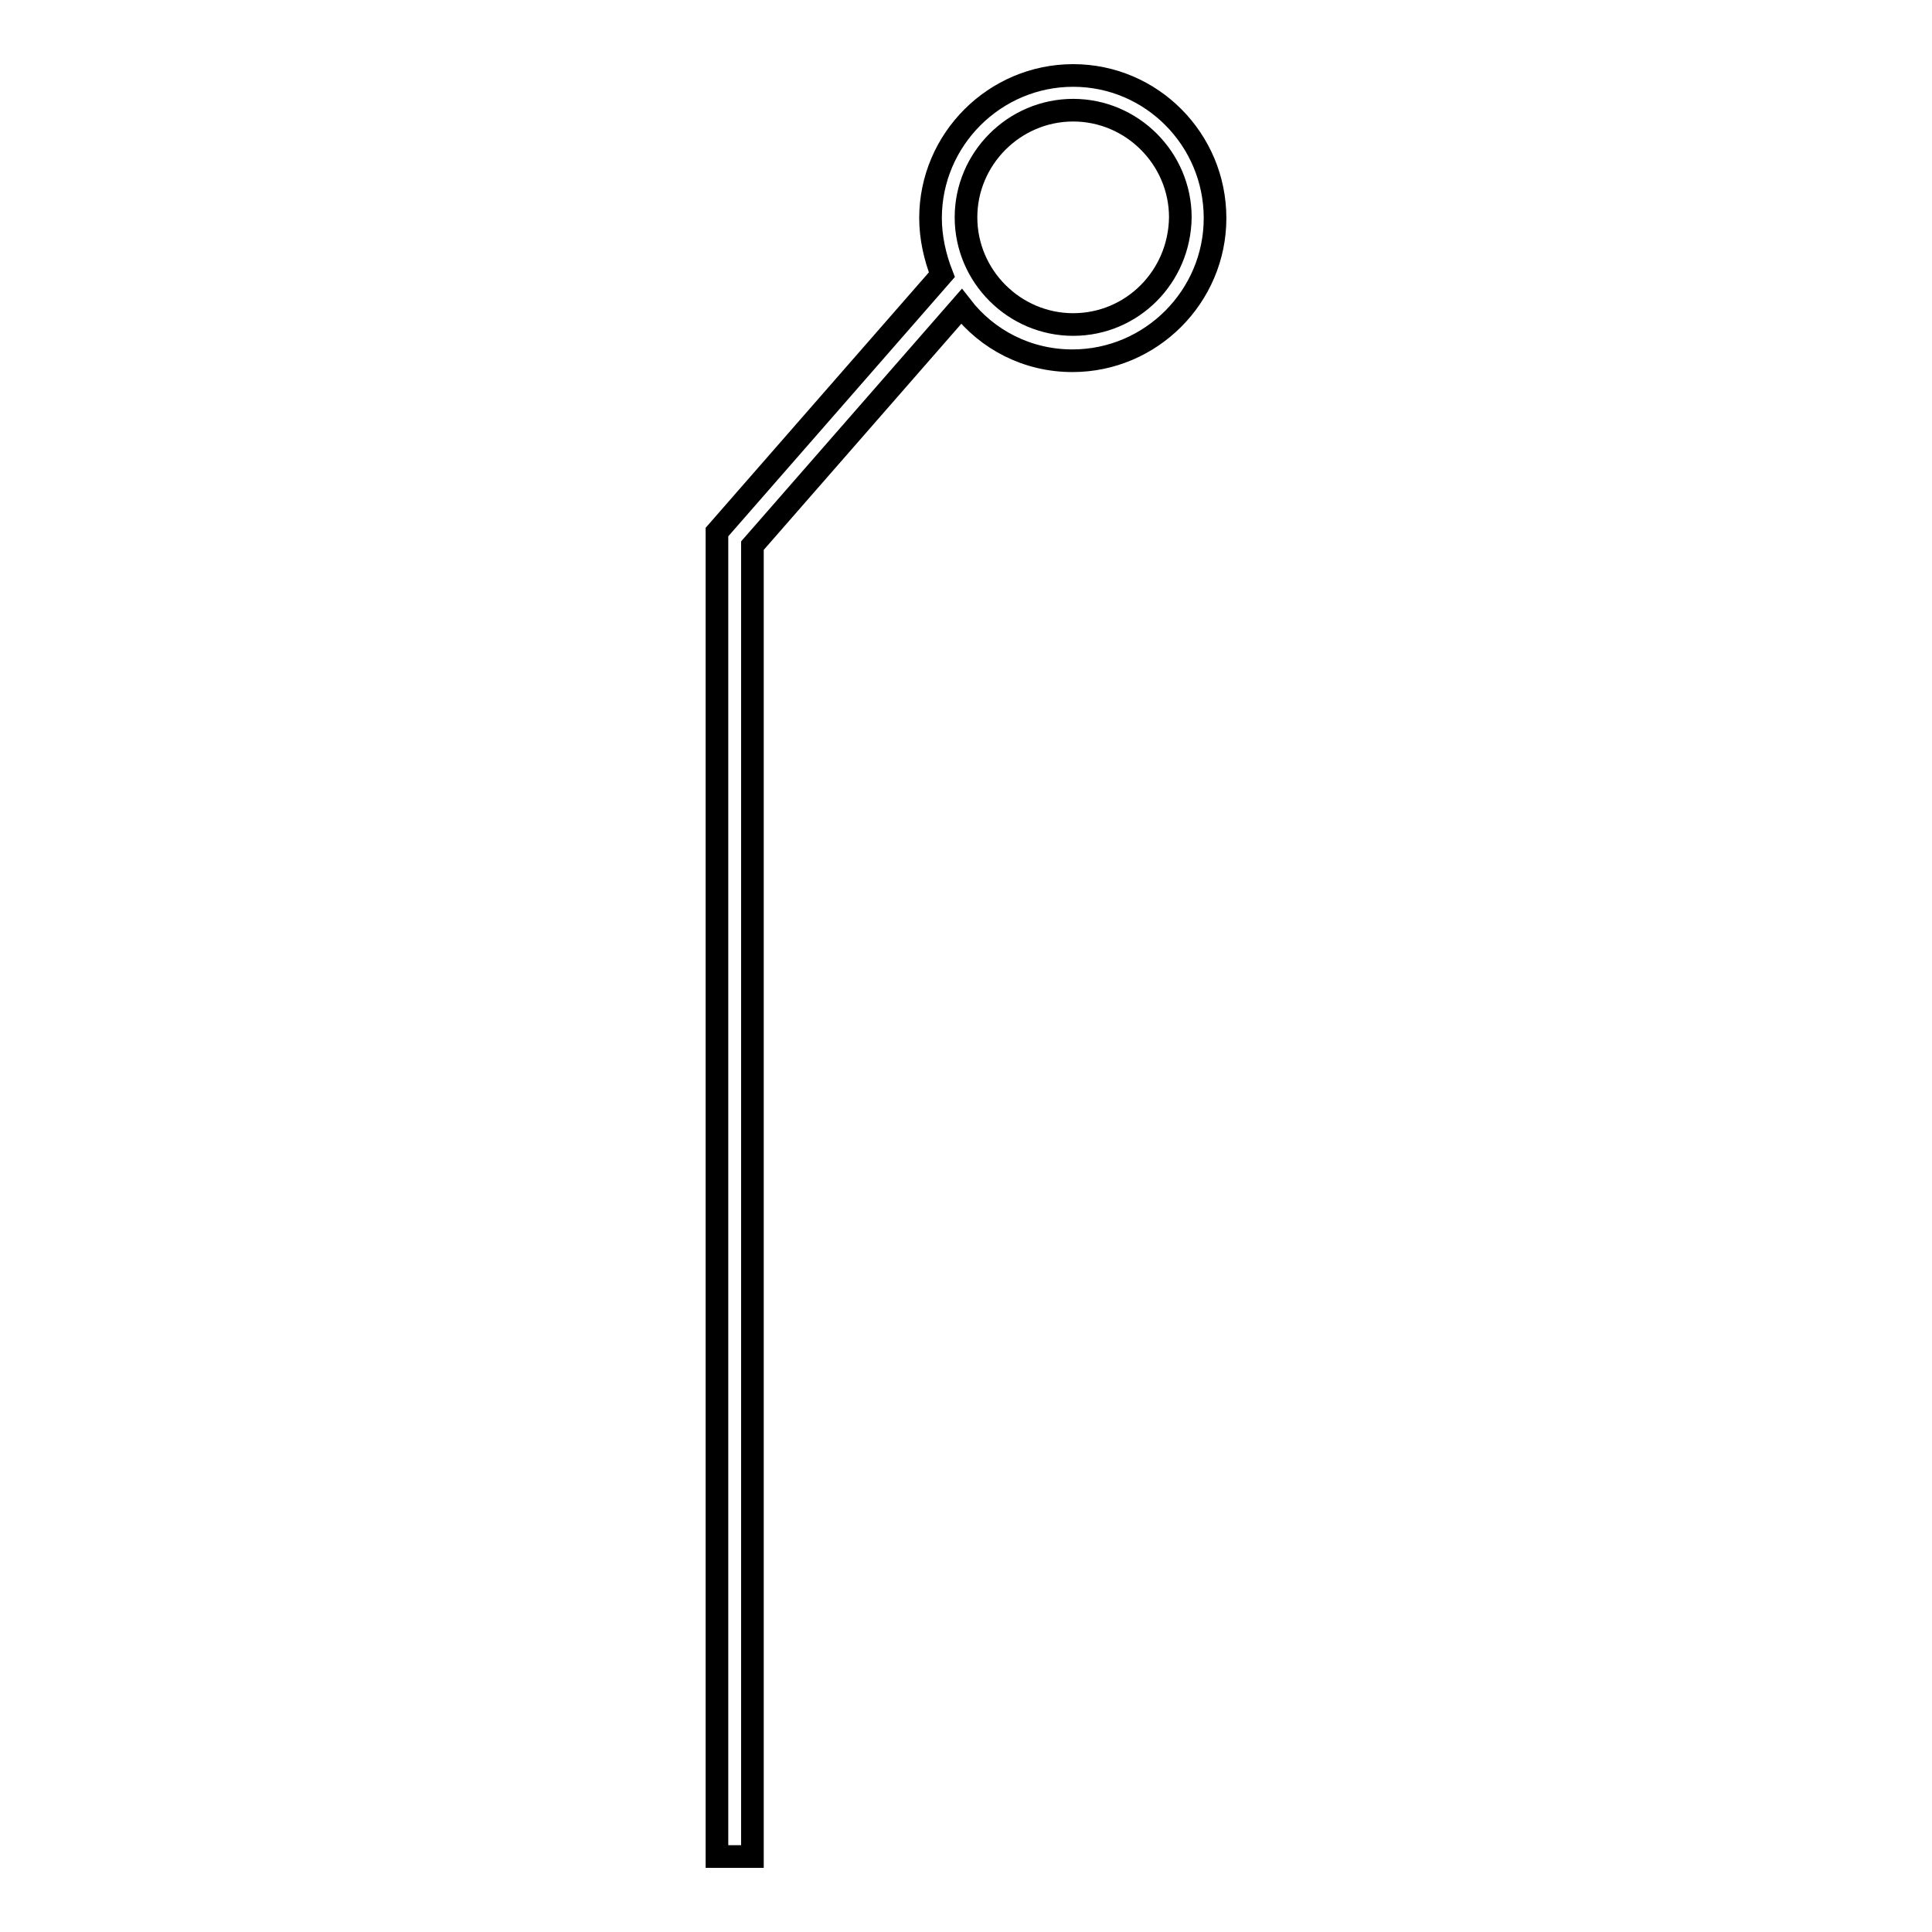 <?xml version="1.0" encoding="utf-8"?>
<!-- Svg Vector Icons : http://www.onlinewebfonts.com/icon -->
<!DOCTYPE svg PUBLIC "-//W3C//DTD SVG 1.1//EN" "http://www.w3.org/Graphics/SVG/1.1/DTD/svg11.dtd">
<svg version="1.1" xmlns="http://www.w3.org/2000/svg" xmlns:xlink="http://www.w3.org/1999/xlink" x="0px" y="0px" viewBox="0 0 256 256" enable-background="new 0 0 256 256" xml:space="preserve">
<g><g><path stroke-width="3" fill-opacity="0" stroke="#000000"  d="M142.2,10c-10.4,0-18.9,8.5-18.9,18.9c0,2.6,0.6,5.2,1.5,7.5L95,70.5V246h4.7V72.3l27.7-31.7c3.4,4.4,8.7,7.2,14.7,7.2c10.4,0,18.9-8.5,18.9-18.9C161,18.5,152.6,10,142.2,10z M142.2,43c-7.8,0-14.2-6.4-14.2-14.2c0-7.8,6.4-14.2,14.2-14.2s14.2,6.4,14.2,14.2C156.3,36.7,150,43,142.2,43z"/></g></g>
</svg>